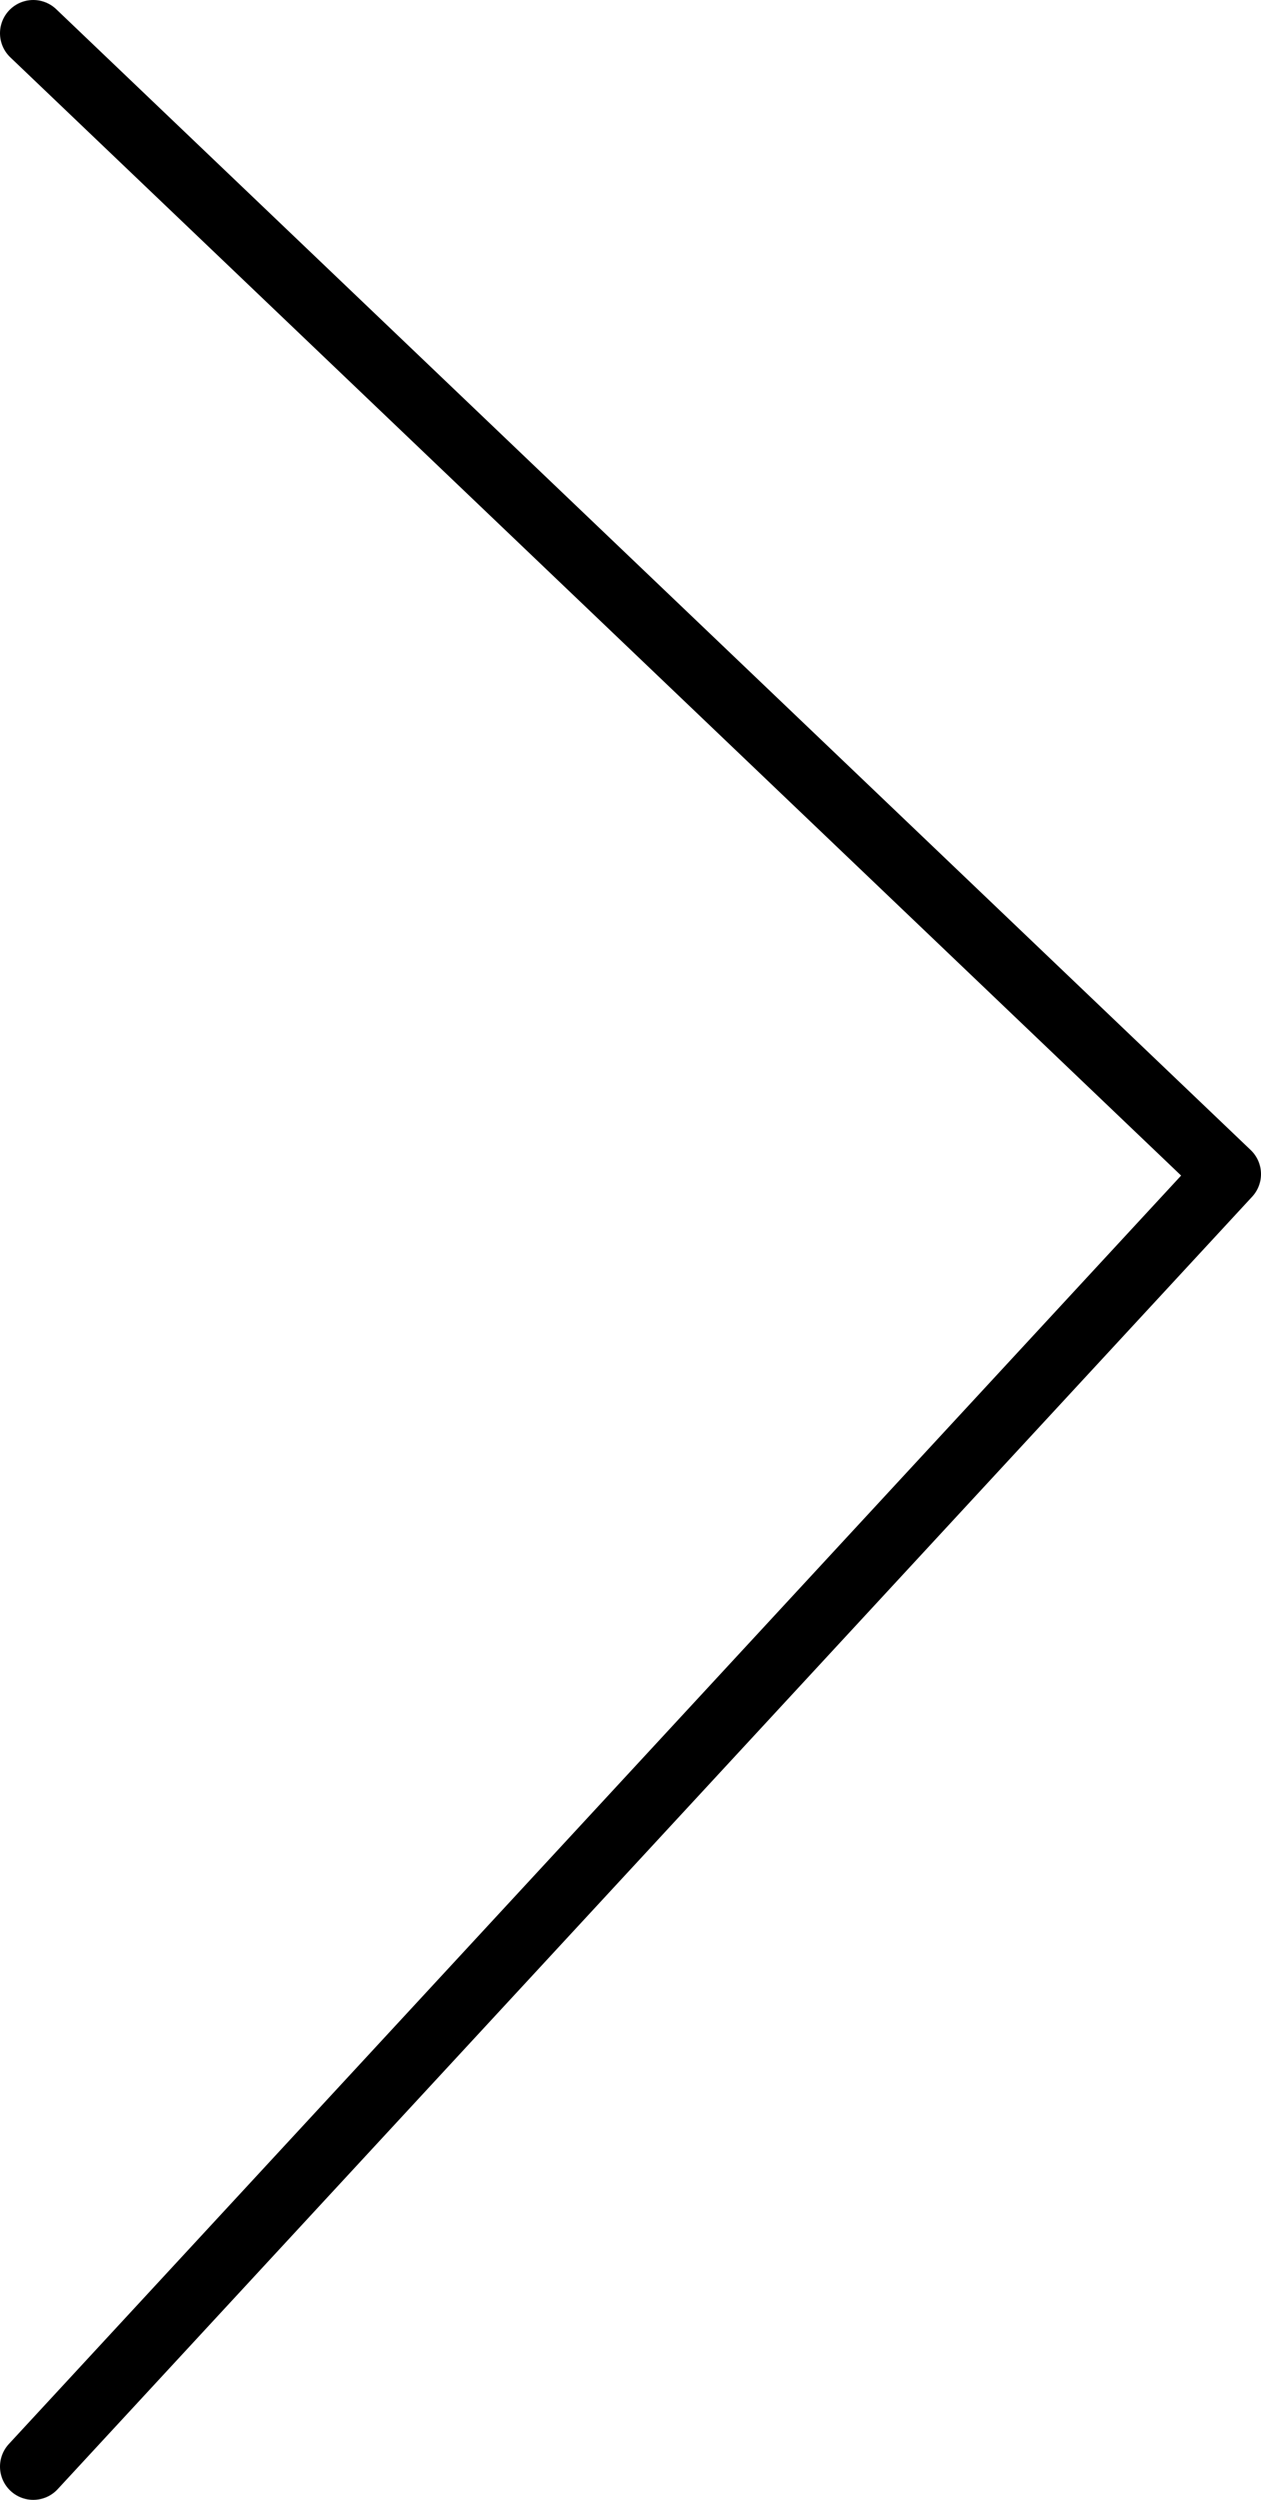 <?xml version="1.0" encoding="UTF-8"?><svg id="_イヤー_2" xmlns="http://www.w3.org/2000/svg" width="28.44" height="56.365" viewBox="0 0 28.44 56.365"><g id="_イヤー_1-2"><polyline points=".75 .75 27.69 26.473 .75 55.615" fill="none" stroke="#000" stroke-linecap="round" stroke-linejoin="round" stroke-width="1.5"/></g></svg>